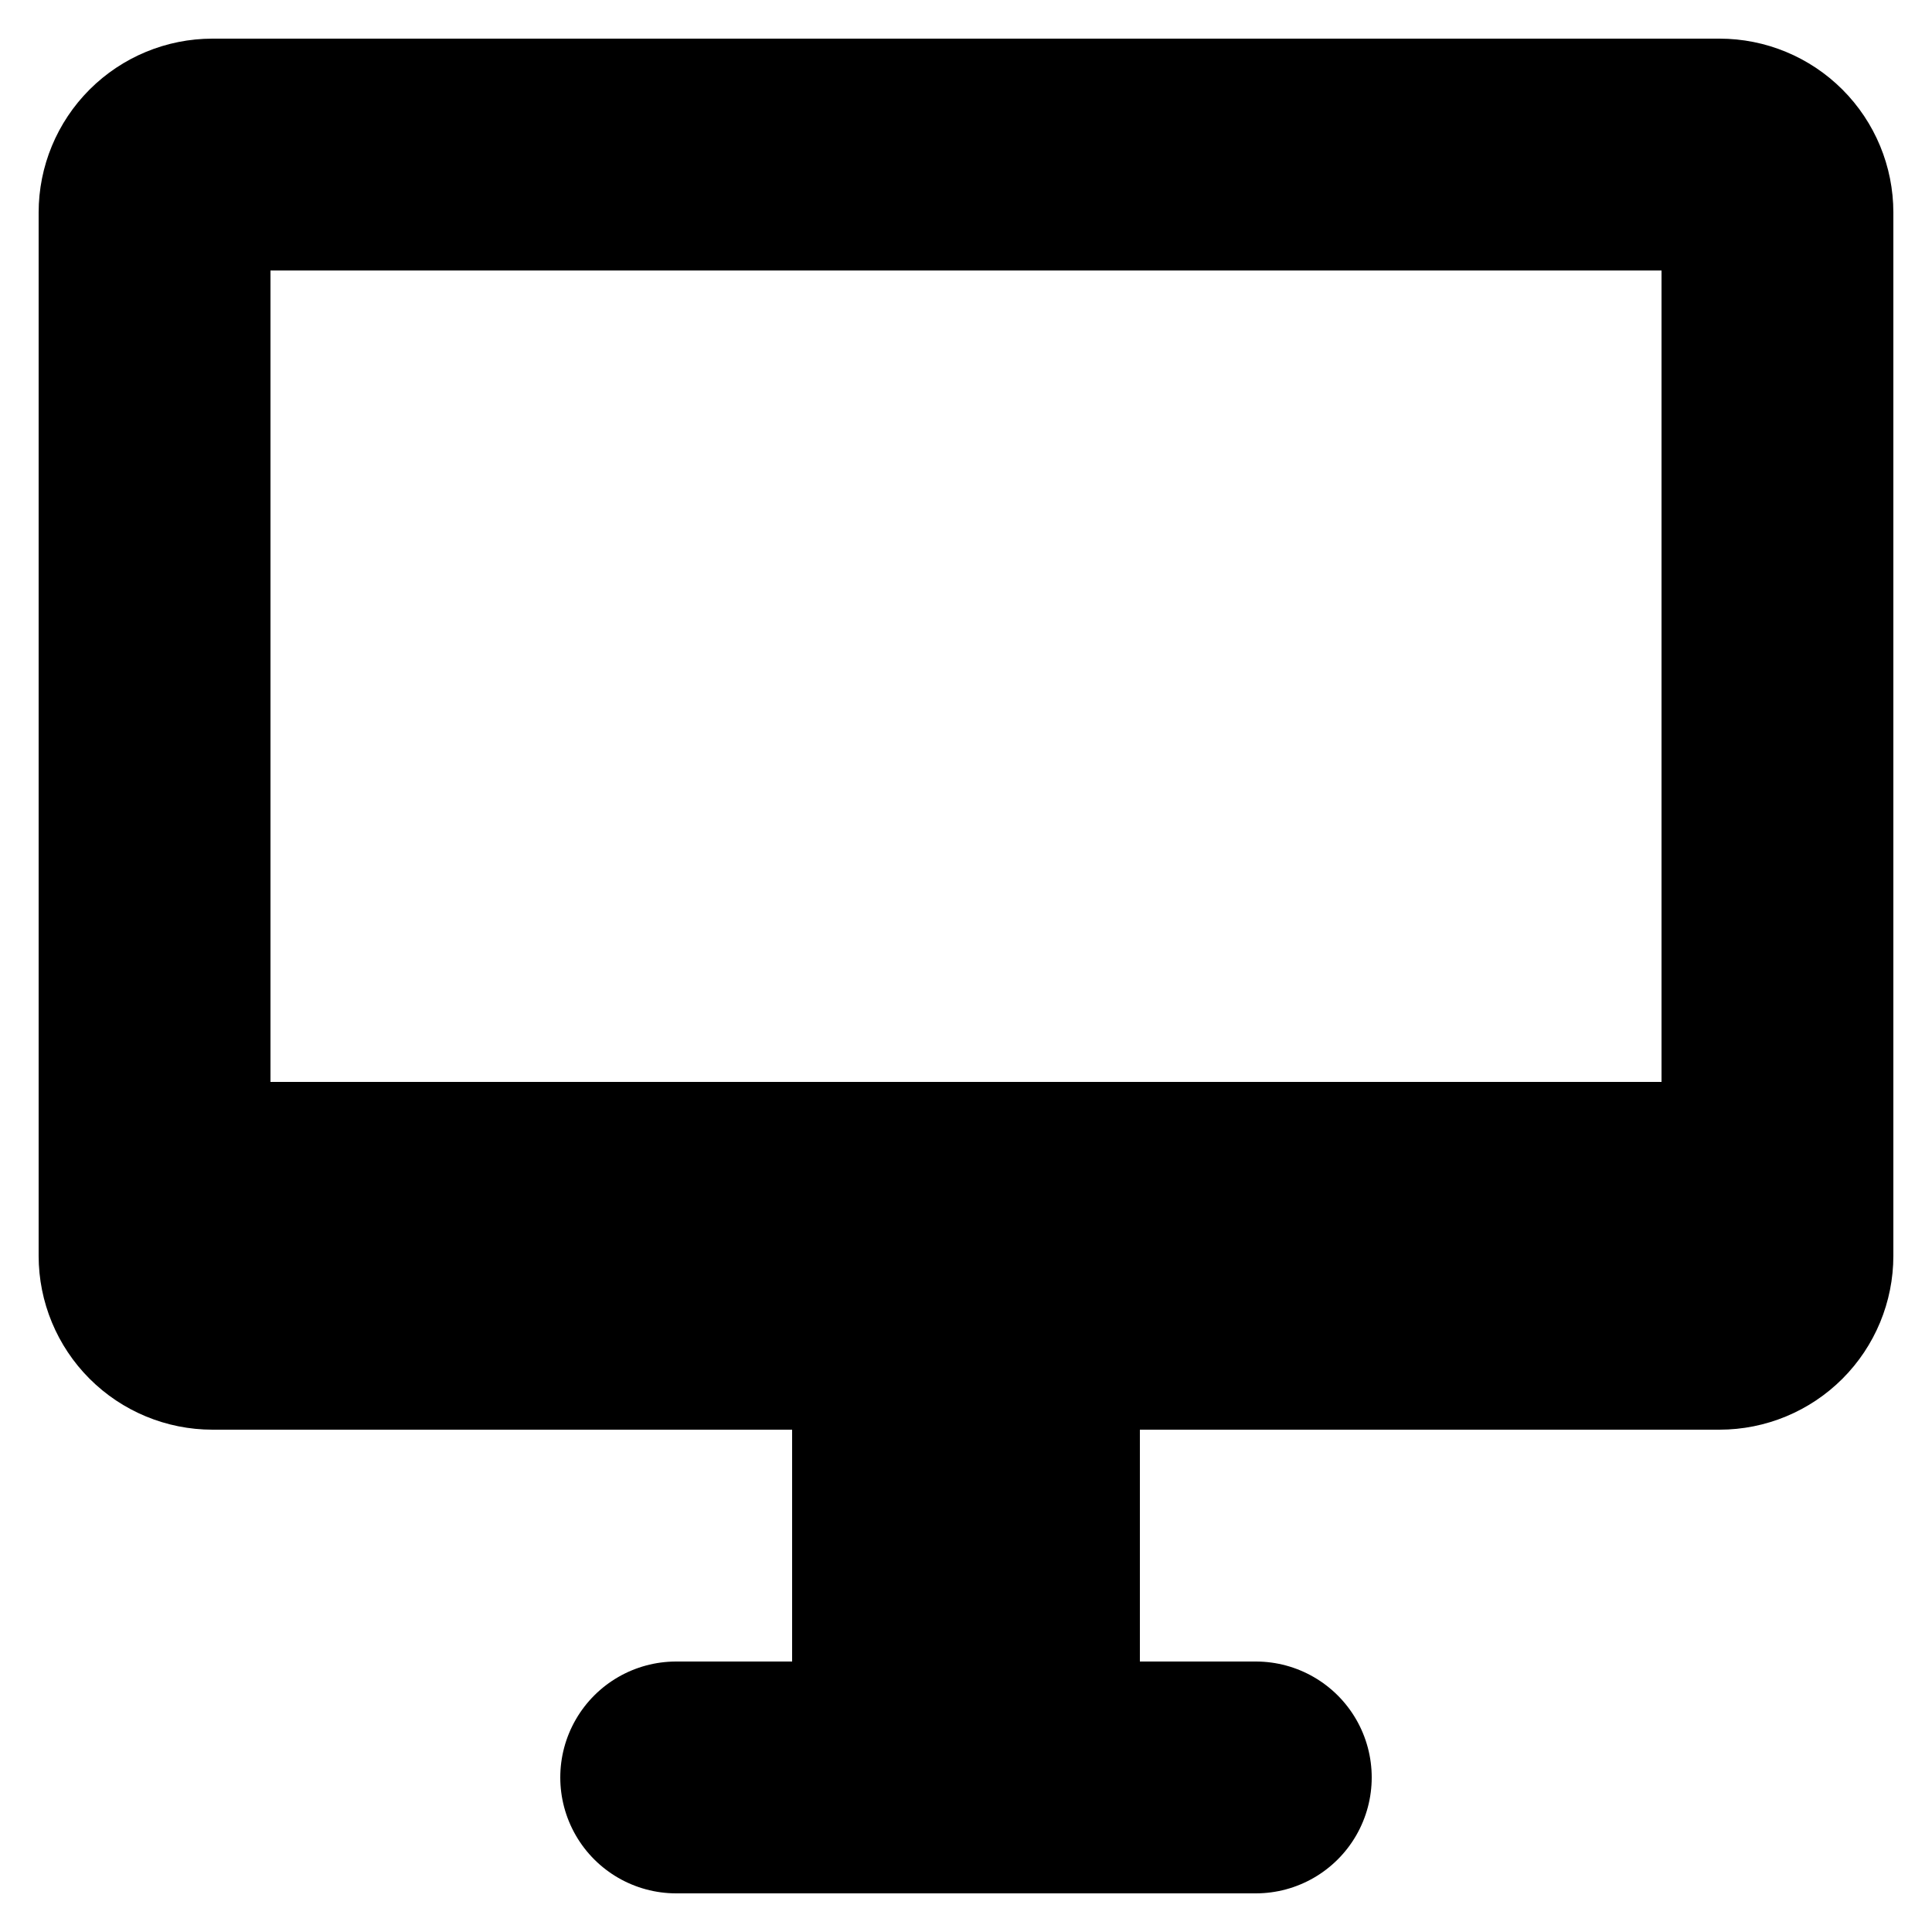 <?xml version="1.0" encoding="UTF-8"?> <svg xmlns="http://www.w3.org/2000/svg" width="1200pt" height="1200pt" version="1.1" viewBox="0 0 1200 1200"><path d="m1068 24h-936c-28.645 0-56.113 11.379-76.367 31.633-20.254 20.254-31.633 47.723-31.633 76.367v648c0 28.645 11.379 56.113 31.633 76.367 20.254 20.254 47.723 31.633 76.367 31.633h360v144h-72c-25.723 0-49.492 13.723-62.355 36-12.859 22.277-12.859 49.723 0 72 12.863 22.277 36.633 36 62.355 36h360c25.723 0 49.492-13.723 62.355-36 12.859-22.277 12.859-49.723 0-72-12.863-22.277-36.633-36-62.355-36h-72v-144h360c28.645 0 56.113-11.379 76.367-31.633 20.254-20.254 31.633-47.723 31.633-76.367v-648c0-28.645-11.379-56.113-31.633-76.367-20.254-20.254-47.723-31.633-76.367-31.633zm-36 648h-864v-504h864z"></path></svg> 